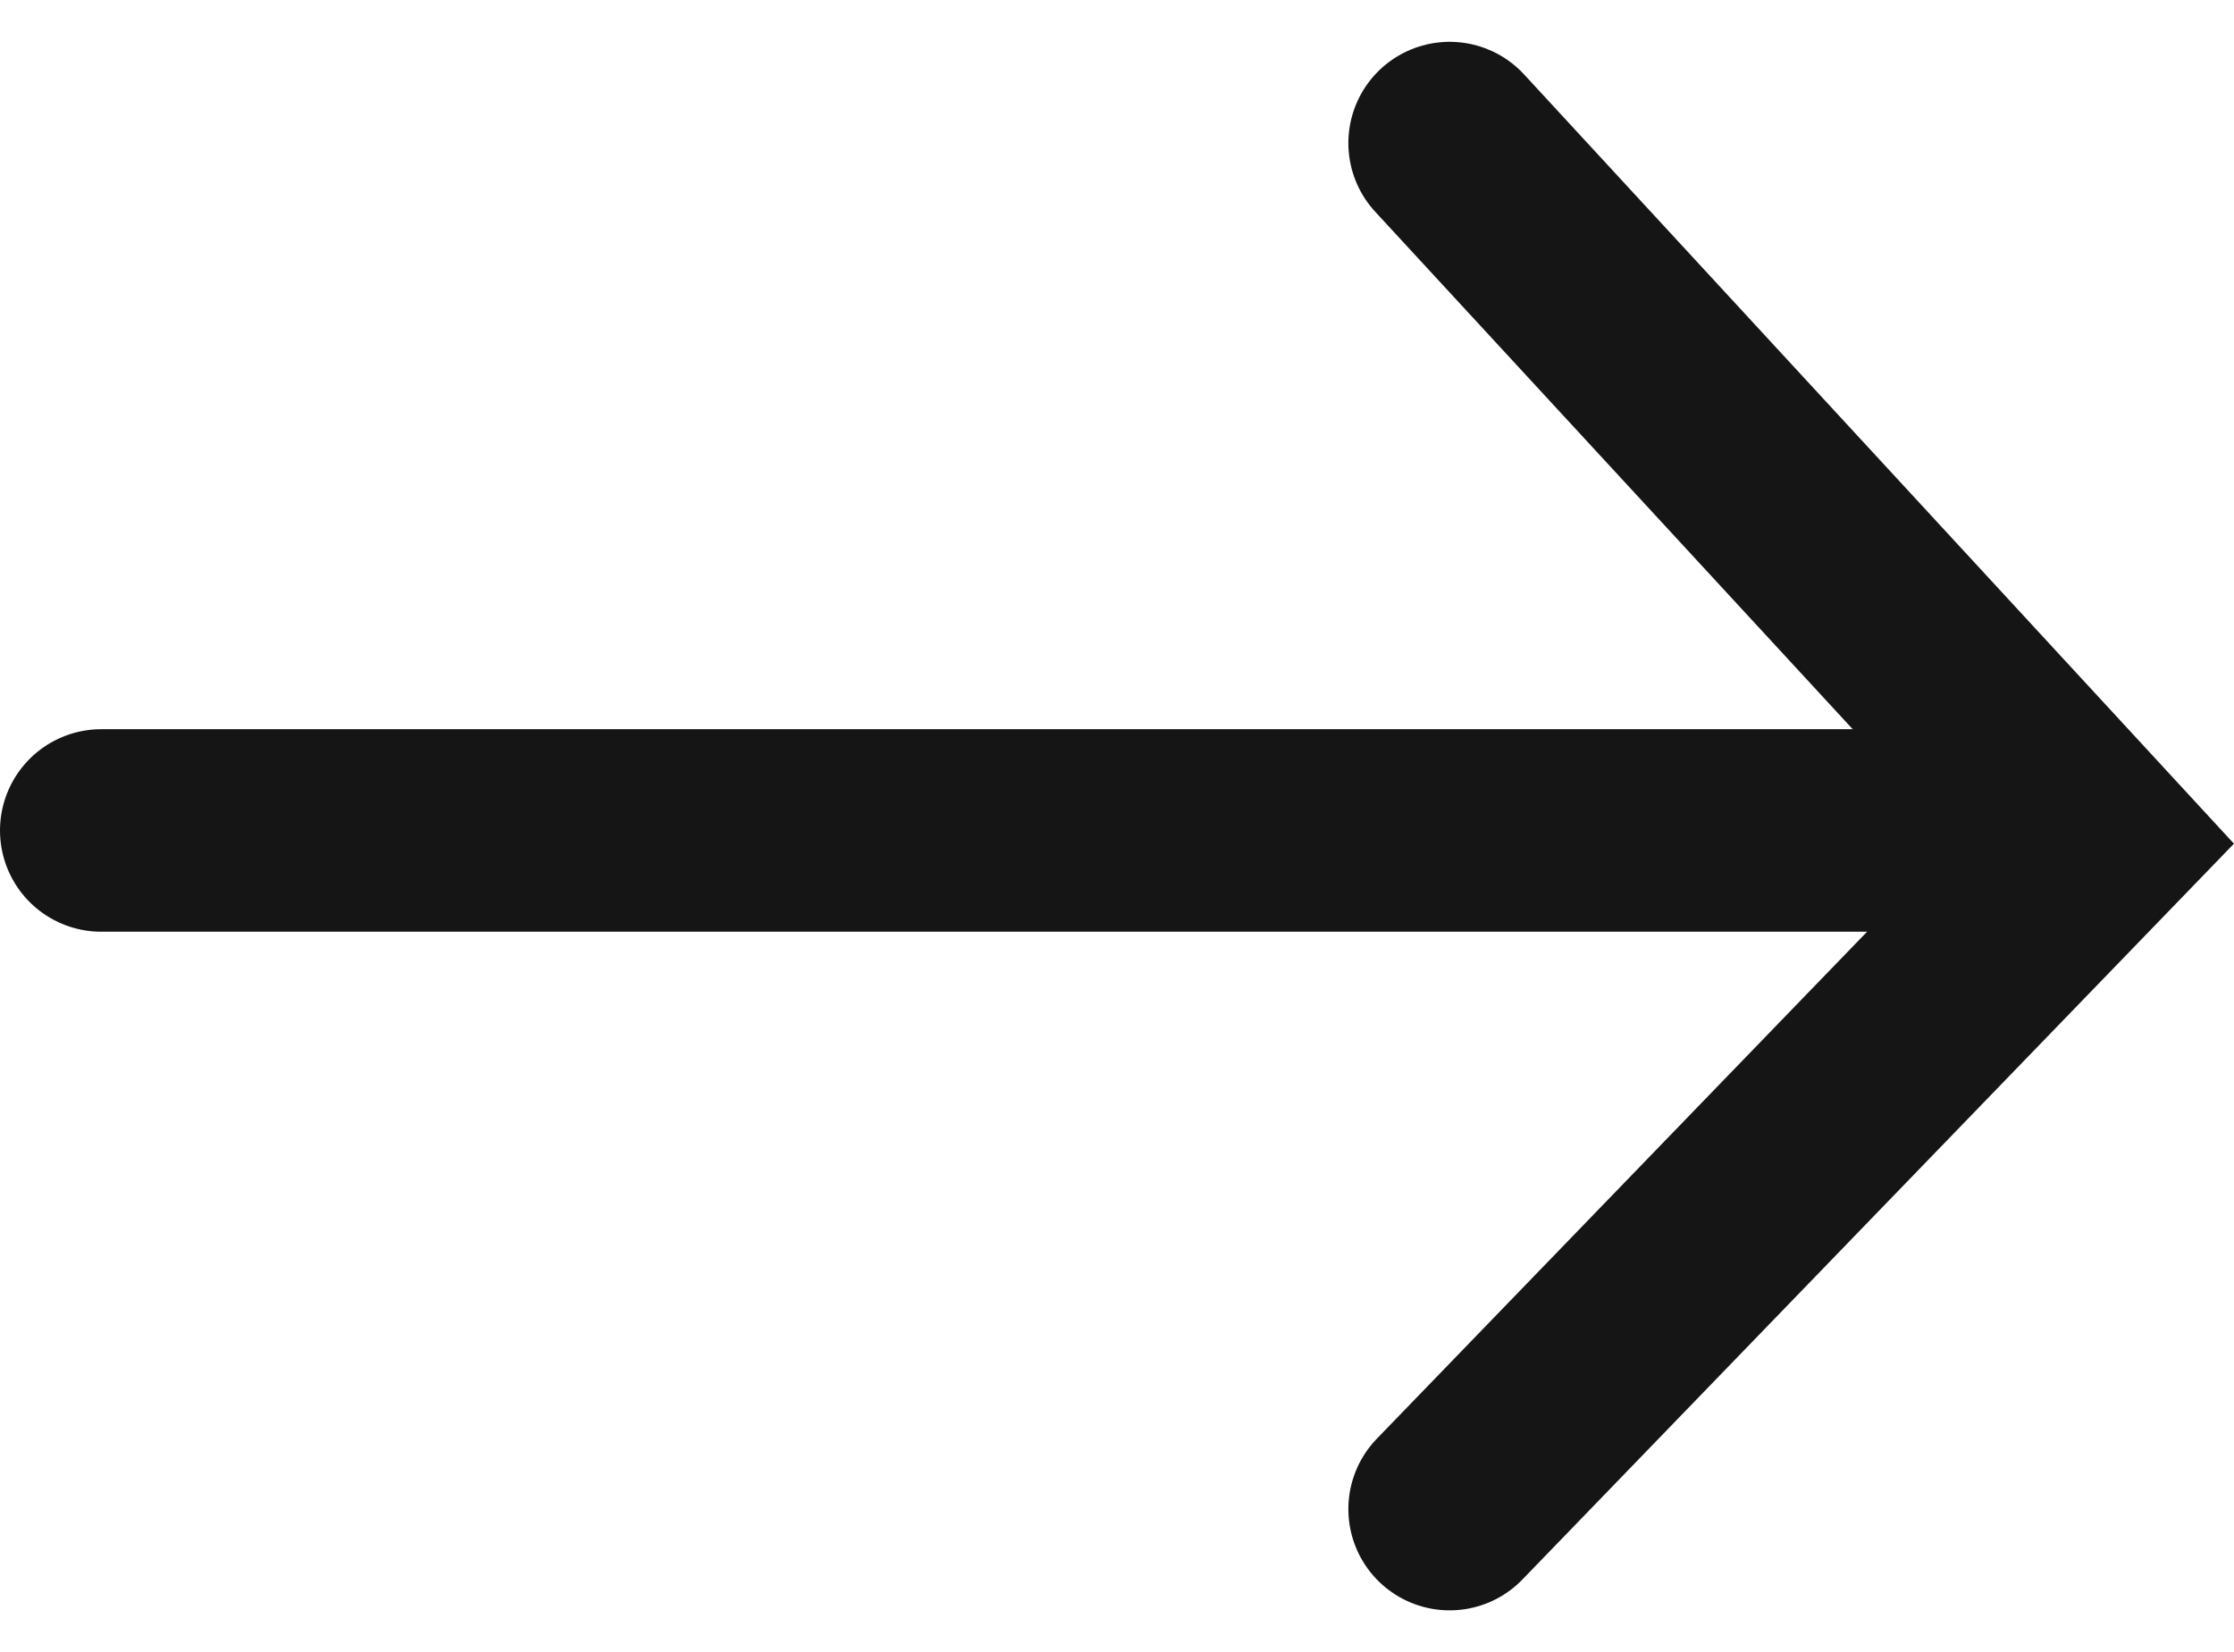 <svg xmlns="http://www.w3.org/2000/svg" width="44.118" height="32.634" viewBox="0 0 44.118 32.634">
  <g id="arrow-right" transform="translate(2 2.826)">
    <path id="Path_113" data-name="Path 113" d="M116.747,765.313l12.738,13.806-12.738,13.175" transform="translate(-90.119 -765.313)" fill="none" stroke="#151515" stroke-linecap="round" stroke-width="4"/>
    <path id="Path_114" data-name="Path 114" d="M624,2937.143h38.558" transform="translate(-624 -2923.566)" fill="none" stroke="#151515" stroke-linecap="round" stroke-width="4"/>
  </g>
</svg>
